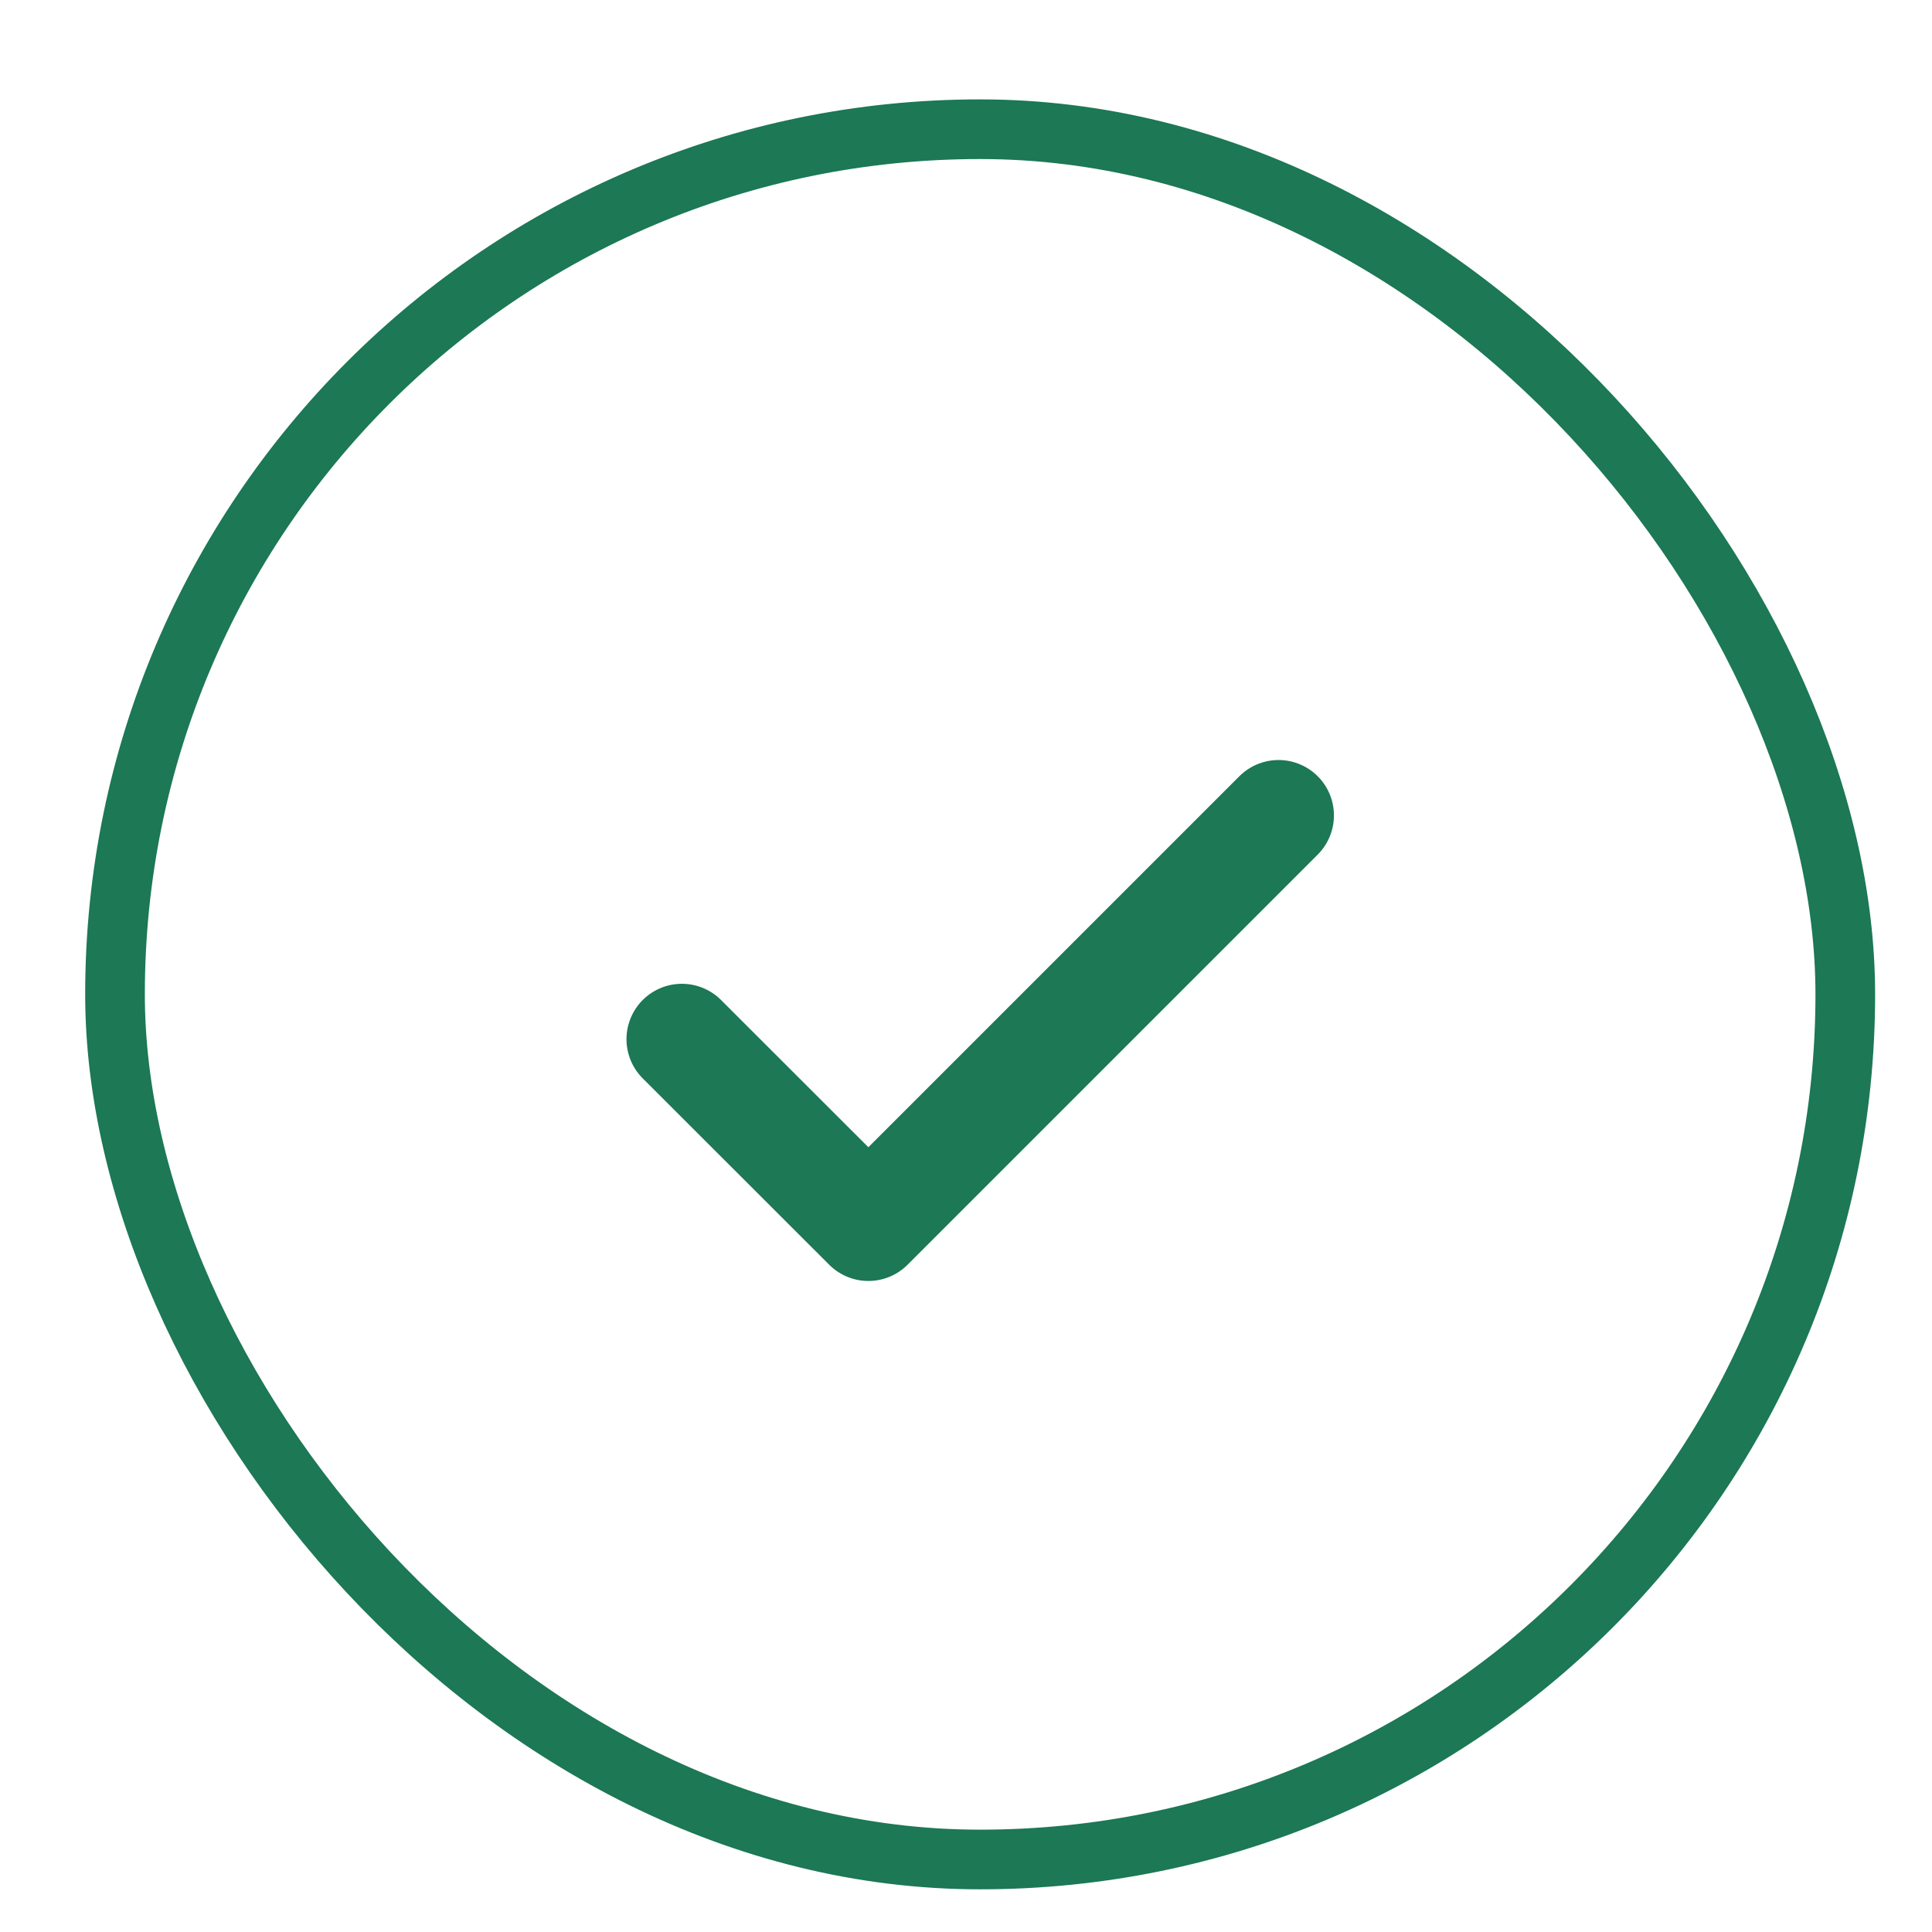 <?xml version="1.0" encoding="UTF-8"?> <svg xmlns="http://www.w3.org/2000/svg" width="17" height="17" viewBox="0 0 17 17" fill="none"><rect x="1.012" y="1.137" width="15.225" height="15.225" rx="7.612" stroke="#1C7855" stroke-width="0.525"></rect><path d="M11.25 7.175L7.641 10.784L6 9.144" stroke="#1C7855" stroke-width="0.975" stroke-linecap="round" stroke-linejoin="round"></path></svg> 